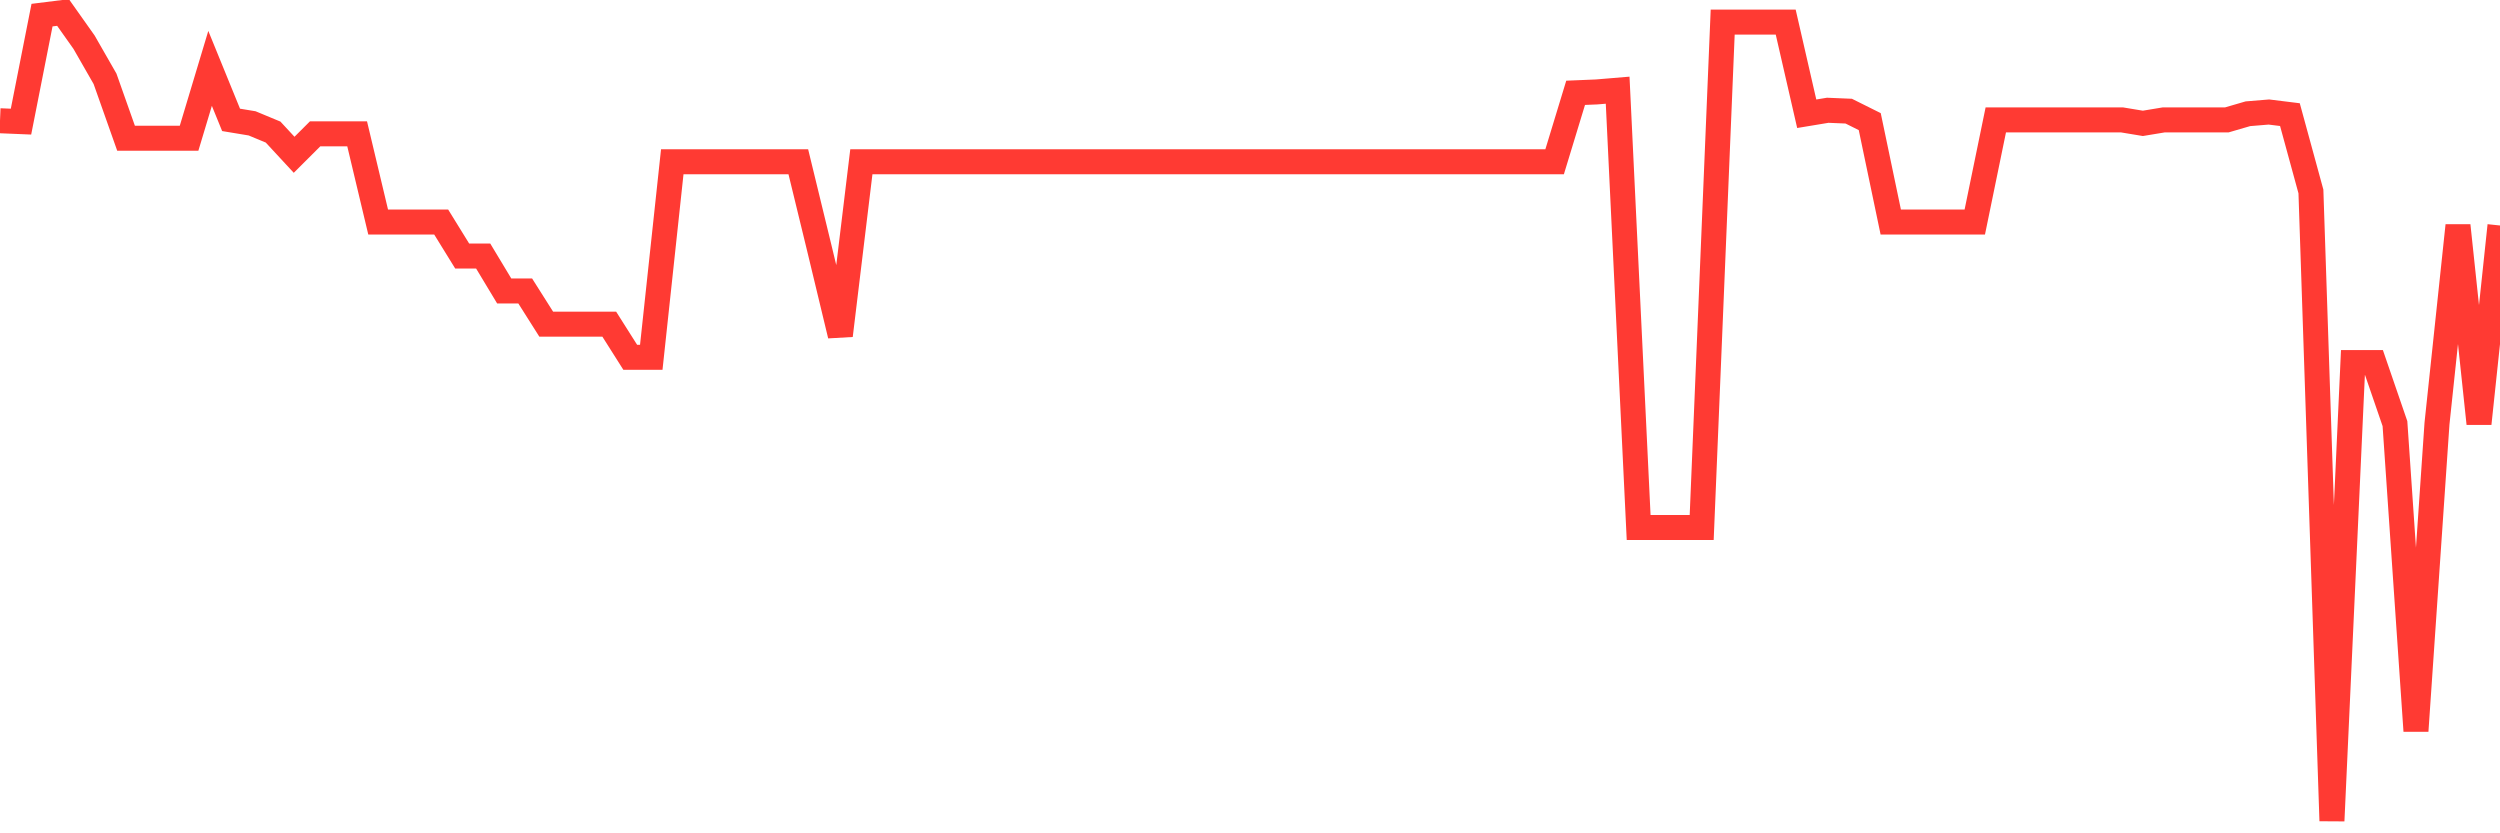 <svg
  xmlns="http://www.w3.org/2000/svg"
  xmlns:xlink="http://www.w3.org/1999/xlink"
  width="120"
  height="40"
  viewBox="0 0 120 40"
  preserveAspectRatio="none"
>
  <polyline
    points="0,5.796 1.008,5.838 2.017,0.726 3.025,0.6 4.034,2.025 5.042,3.784 6.05,6.634 7.059,6.634 8.067,6.634 9.076,6.634 10.084,3.282 11.092,5.754 12.101,5.921 13.109,6.34 14.118,7.43 15.126,6.424 16.134,6.424 17.143,6.424 18.151,10.656 19.16,10.656 20.168,10.656 21.176,10.656 22.185,12.29 23.193,12.29 24.202,13.966 25.21,13.966 26.218,15.559 27.227,15.559 28.235,15.559 29.244,15.559 30.252,17.151 31.261,17.151 32.269,7.765 33.277,7.765 34.286,7.765 35.294,7.765 36.303,7.765 37.311,7.765 38.319,7.765 39.328,11.913 40.336,16.103 41.345,7.765 42.353,7.765 43.361,7.765 44.37,7.765 45.378,7.765 46.387,7.765 47.395,7.765 48.403,7.765 49.412,7.765 50.42,7.765 51.429,7.765 52.437,7.765 53.445,7.765 54.454,7.765 55.462,7.765 56.471,7.765 57.479,7.765 58.487,7.765 59.496,7.765 60.504,7.765 61.513,7.765 62.521,7.765 63.529,7.765 64.538,7.765 65.546,7.765 66.555,7.765 67.563,7.765 68.571,7.765 69.58,7.765 70.588,7.765 71.597,7.765 72.605,7.765 73.613,7.765 74.622,7.765 75.63,4.455 76.639,4.413 77.647,4.329 78.655,25.321 79.664,25.321 80.672,25.321 81.681,25.321 82.689,1.061 83.697,1.061 84.706,1.061 85.714,1.061 86.723,5.46 87.731,5.293 88.739,5.335 89.748,5.838 90.756,10.656 91.765,10.656 92.773,10.656 93.782,10.656 94.79,10.656 95.798,5.754 96.807,5.754 97.815,5.754 98.824,5.754 99.832,5.754 100.84,5.754 101.849,5.754 102.857,5.921 103.866,5.754 104.874,5.754 105.882,5.754 106.891,5.754 107.899,5.46 108.908,5.377 109.916,5.502 110.924,9.19 111.933,39.4 112.941,17.402 113.95,17.402 114.958,20.335 115.966,35.084 116.975,20.335 117.983,10.824 118.992,20.335 120,10.824"
    fill="none"
    stroke="#ff3a33"
    stroke-width="1.2"
  >
  </polyline>
</svg>